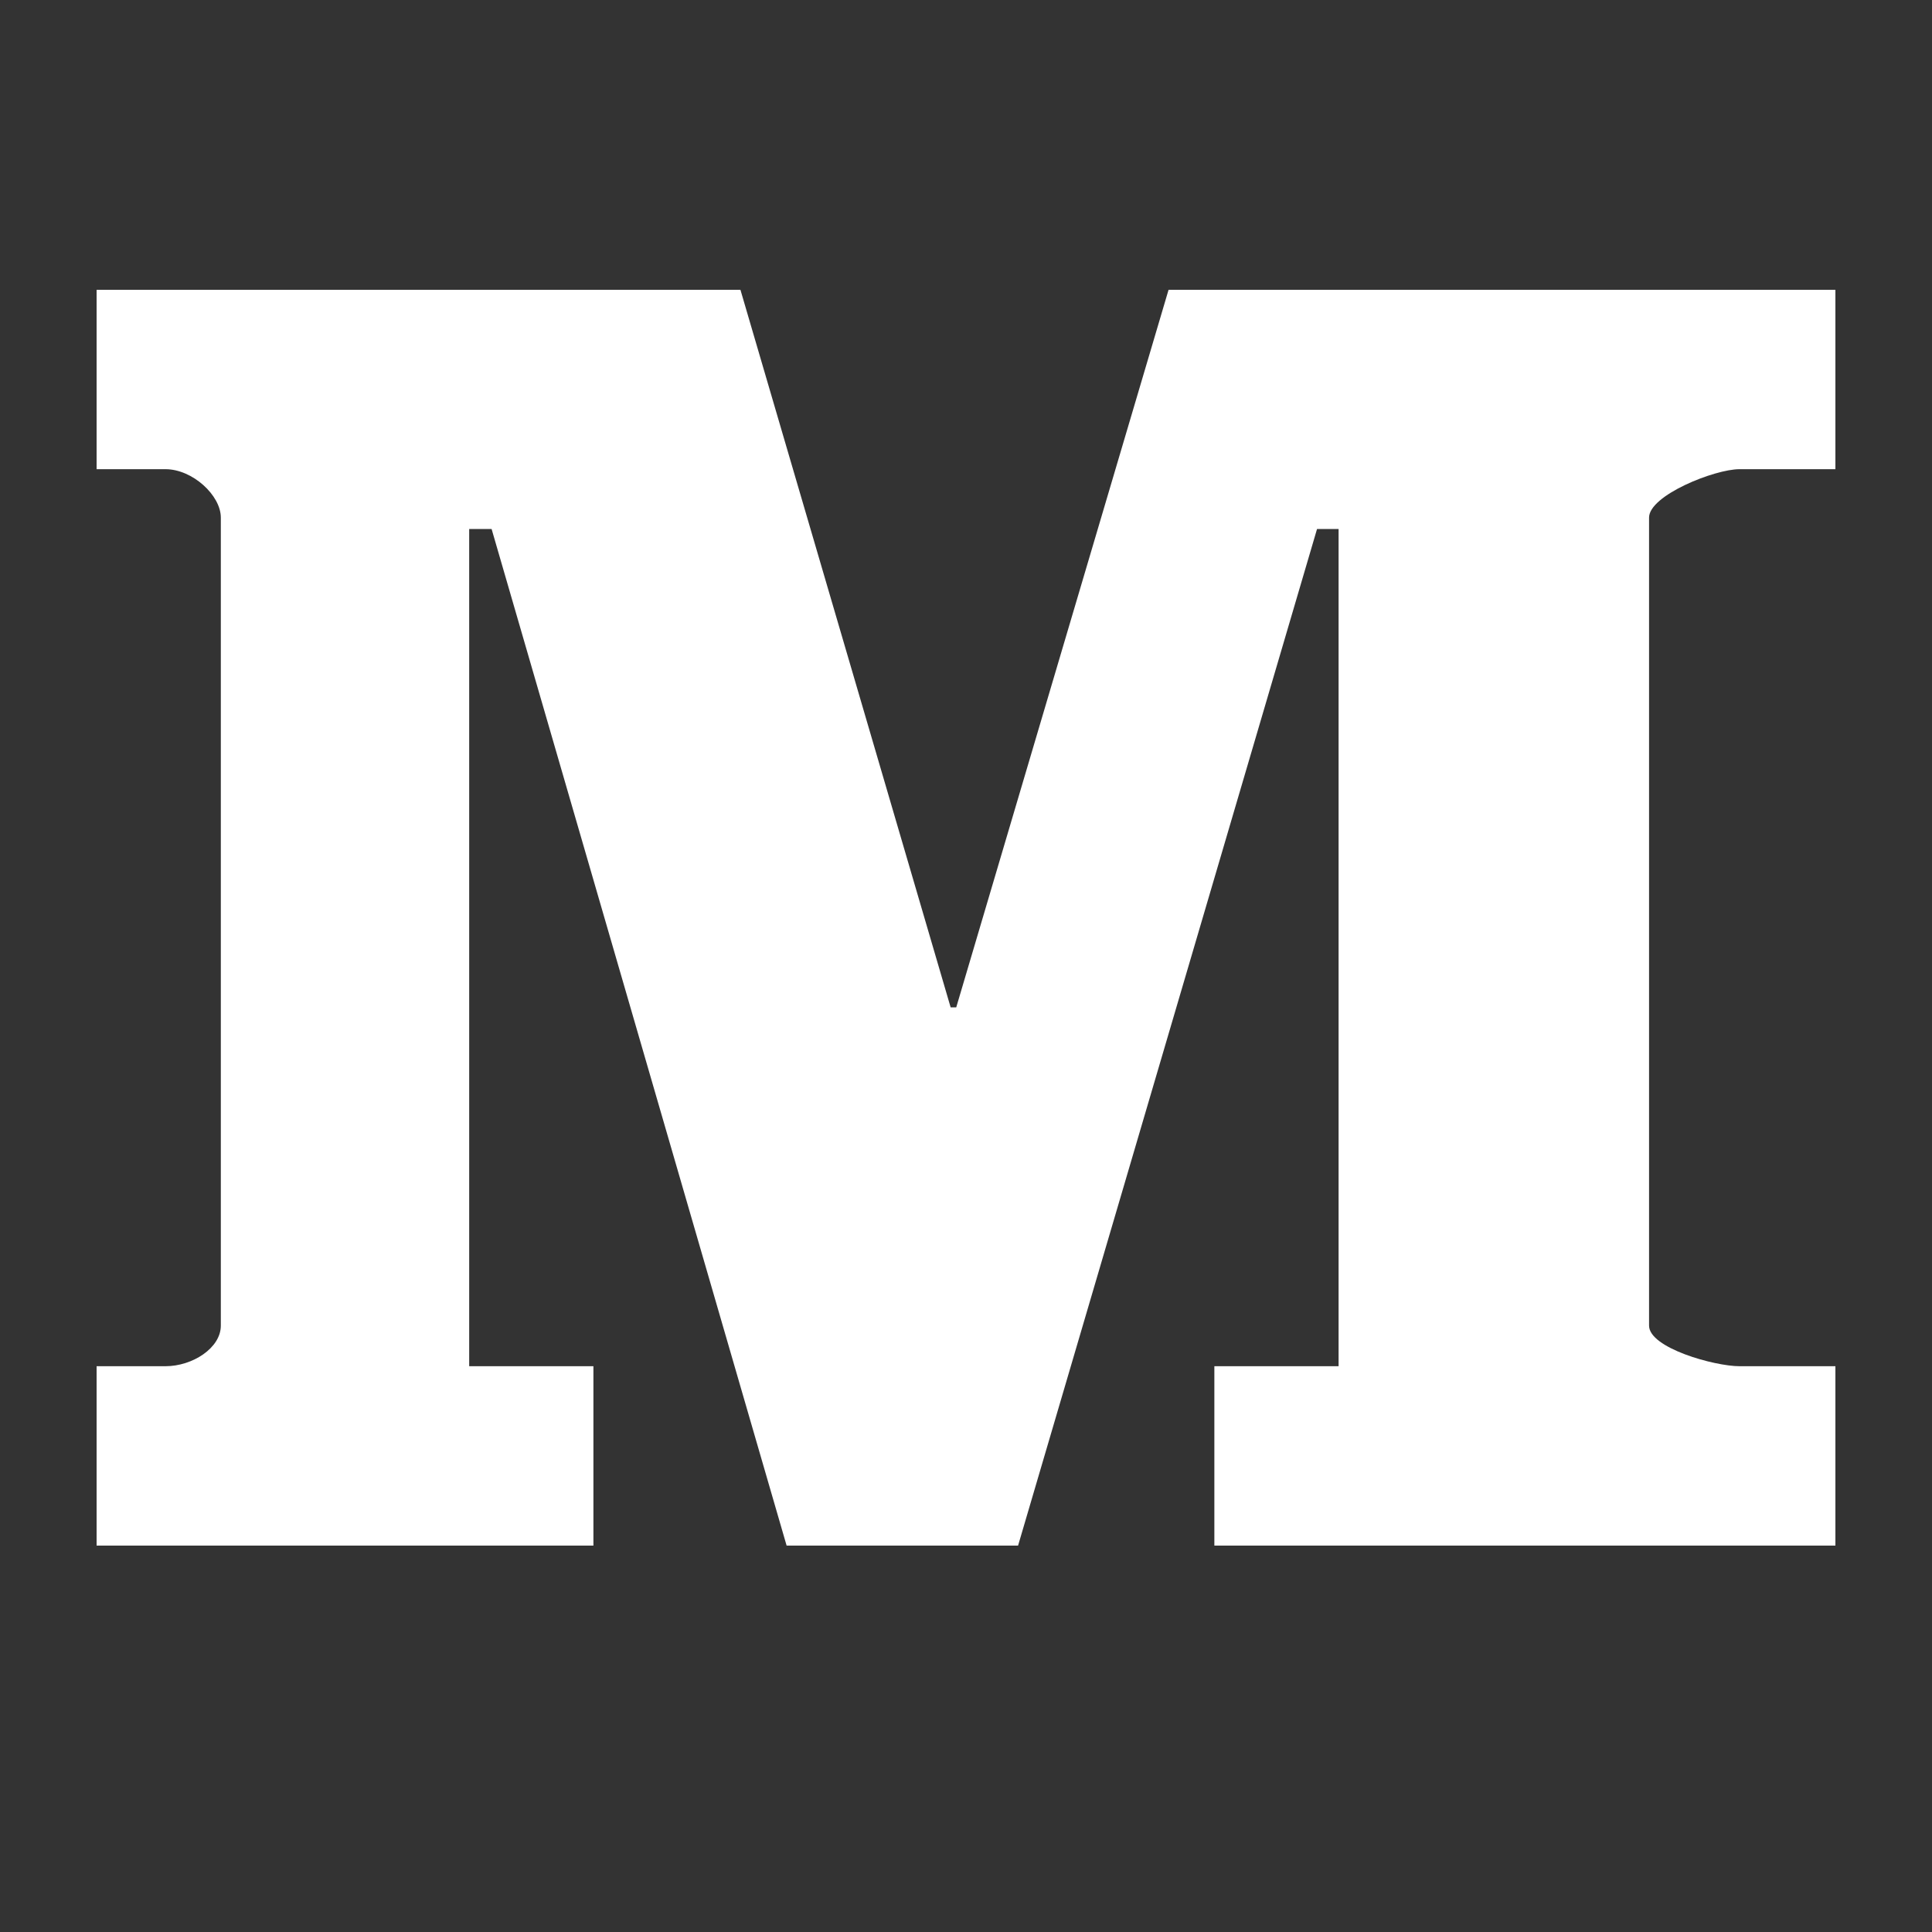 <svg width="20" height="20" viewBox="0 0 20 20" fill="none" xmlns="http://www.w3.org/2000/svg">
<rect x="0" y="0" width="20" height="20" fill="#333333" stroke="none"/>
<path d="M18 1.857H17.007C16.748 1.857 16.071 2.128 16.071 2.358V10.723C16.071 10.954 16.748 11.143 17.007 11.143H18V13H11.571V11.143H12.857V2.476H12.634L9.539 13H7.143L4.089 2.476H3.857V11.143H5.143V13H0V11.143H0.713C0.993 11.143 1.286 10.954 1.286 10.723V2.358C1.286 2.128 0.993 1.857 0.713 1.857H0V5.7948e-08H6.665L8.841 7.428H8.899L11.097 5.7948e-08H18V1.857Z" transform="translate(1 3)" fill="white"/>
</svg>

